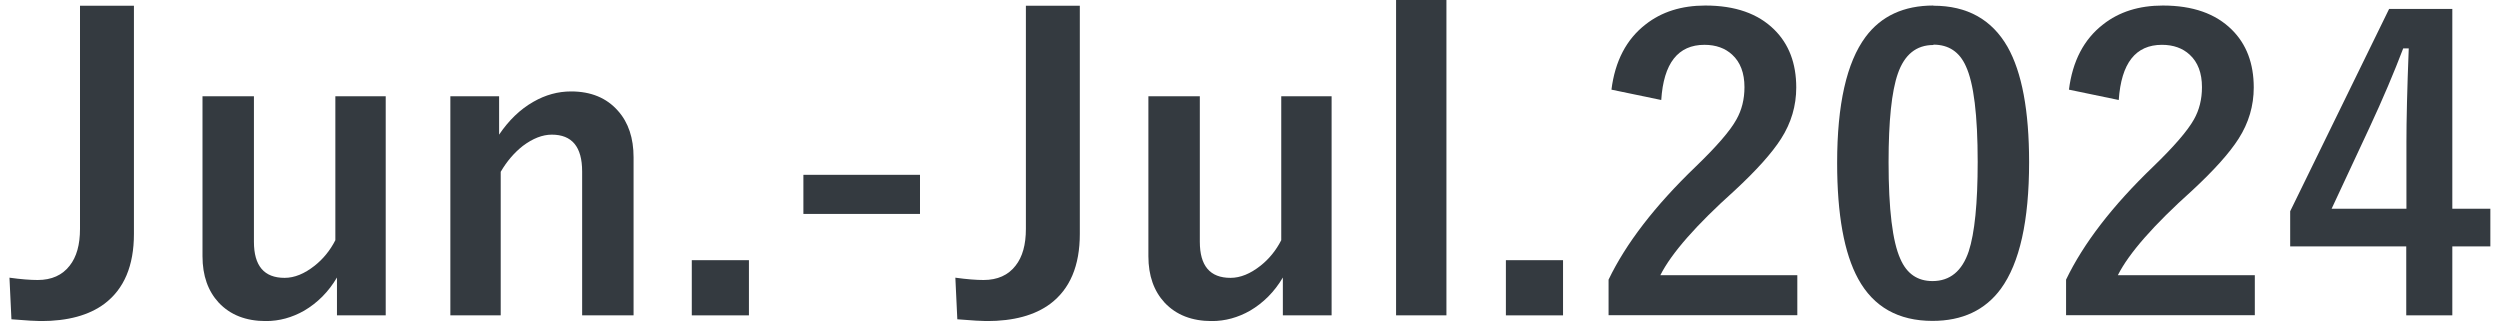 <?xml version="1.0" encoding="UTF-8"?>
<svg id="_レイヤー_1" data-name=" レイヤー 1" xmlns="http://www.w3.org/2000/svg" width="140" height="18" viewBox="0 0 140 18">
  <defs>
    <style>
      .cls-1 {
        fill: #343a40;
        stroke-width: 0px;
      }
    </style>
  </defs>
  <path class="cls-1" d="M7.5.32v12.78c0,1.78-.55,3.08-1.65,3.91-.87.65-2.06.97-3.56.97-.25,0-.8-.03-1.65-.1l-.11-2.33c.64.09,1.17.13,1.58.13.78,0,1.38-.27,1.79-.8.39-.49.58-1.18.58-2.06V.32h3.01Z"/>
  <path class="cls-1" d="M21.6,5.39v12.27h-2.73v-2.12c-.47.8-1.09,1.42-1.84,1.86-.67.38-1.38.58-2.14.58-1.11,0-1.99-.34-2.64-1.03-.6-.65-.91-1.51-.91-2.6V5.39h2.88v8.15c0,1.35.57,2.02,1.72,2.02.55,0,1.11-.23,1.68-.68.48-.38.87-.86,1.16-1.43V5.39h2.82Z"/>
  <path class="cls-1" d="M27.95,5.39v2.15c.54-.8,1.18-1.42,1.92-1.84.68-.39,1.38-.58,2.11-.58,1.11,0,1.99.36,2.63,1.09.58.65.87,1.52.87,2.6v8.85h-2.88v-8.06c0-1.38-.57-2.06-1.7-2.06-.52,0-1.06.21-1.62.63-.47.37-.89.85-1.24,1.45v8.04h-2.82V5.39h2.73Z"/>
  <path class="cls-1" d="M41.94,14.57v3.09h-3.2v-3.09h3.2Z"/>
  <path class="cls-1" d="M51.52,9.79v2.19h-6.53v-2.19h6.53Z"/>
  <path class="cls-1" d="M60.47.32v12.78c0,1.78-.55,3.08-1.65,3.91-.87.65-2.06.97-3.56.97-.25,0-.8-.03-1.65-.1l-.11-2.33c.64.09,1.17.13,1.58.13.78,0,1.38-.27,1.79-.8.39-.49.58-1.18.58-2.06V.32h3.01Z"/>
  <path class="cls-1" d="M74.57,5.39v12.27h-2.73v-2.12c-.47.8-1.09,1.42-1.84,1.86-.67.38-1.38.58-2.14.58-1.11,0-1.99-.34-2.64-1.03-.6-.65-.91-1.51-.91-2.6V5.39h2.88v8.15c0,1.35.57,2.02,1.72,2.02.55,0,1.11-.23,1.68-.68.48-.38.87-.86,1.16-1.43V5.39h2.82Z"/>
  <path class="cls-1" d="M81,0v17.66h-2.82V0h2.82Z"/>
  <path class="cls-1" d="M87.53,14.57v3.09h-3.2v-3.09h3.2Z"/>
  <path class="cls-1" d="M90.24,5.03c.2-1.61.84-2.83,1.91-3.66.9-.71,2.02-1.06,3.35-1.06,1.67,0,2.95.45,3.86,1.35.82.81,1.23,1.89,1.23,3.24,0,1.02-.28,1.98-.85,2.87-.51.8-1.38,1.77-2.6,2.9-2.15,1.93-3.54,3.51-4.16,4.74h7.67v2.24h-10.57v-1.99c.97-2.02,2.59-4.13,4.88-6.33,1.16-1.12,1.93-2,2.28-2.64.3-.53.45-1.13.45-1.81,0-.79-.23-1.4-.69-1.82-.39-.36-.91-.55-1.55-.55-1.48,0-2.29,1.03-2.42,3.09l-2.79-.58Z"/>
  <path class="cls-1" d="M108.27.32c1.89,0,3.27.77,4.15,2.3.81,1.43,1.21,3.59,1.21,6.46,0,3.29-.53,5.65-1.58,7.09-.88,1.2-2.16,1.8-3.83,1.8-1.91,0-3.3-.78-4.16-2.35-.79-1.44-1.18-3.61-1.18-6.5,0-3.27.53-5.62,1.59-7.05.87-1.17,2.14-1.76,3.8-1.76ZM108.27,2.52c-.96,0-1.62.54-1.99,1.6-.35,1-.52,2.66-.52,4.96,0,2.64.22,4.45.66,5.42.36.83.96,1.24,1.8,1.24.98,0,1.66-.56,2.03-1.67.33-1.01.5-2.68.5-5,0-2.63-.22-4.41-.66-5.36-.36-.81-.97-1.21-1.82-1.21Z"/>
  <path class="cls-1" d="M115.86,5.03c.2-1.61.84-2.83,1.91-3.66.9-.71,2.02-1.06,3.35-1.06,1.67,0,2.95.45,3.86,1.35.82.81,1.23,1.89,1.23,3.24,0,1.02-.28,1.98-.85,2.87-.51.8-1.38,1.77-2.6,2.9-2.15,1.93-3.54,3.51-4.16,4.74h7.67v2.24h-10.57v-1.99c.97-2.02,2.59-4.13,4.88-6.33,1.16-1.12,1.92-2,2.28-2.64.3-.53.45-1.13.45-1.81,0-.79-.23-1.4-.69-1.82-.39-.36-.91-.55-1.55-.55-1.48,0-2.28,1.03-2.42,3.09l-2.79-.58Z"/>
  <path class="cls-1" d="M137.33.49v11.2h2.13v2.11h-2.13v3.86h-2.58v-3.86h-6.5v-1.97l5.54-11.33h3.54ZM134.76,11.69v-3.75c0-1.19.04-2.93.13-5.23h-.31c-.51,1.34-1.14,2.83-1.9,4.46l-2.11,4.52h4.18Z"/>
</svg>